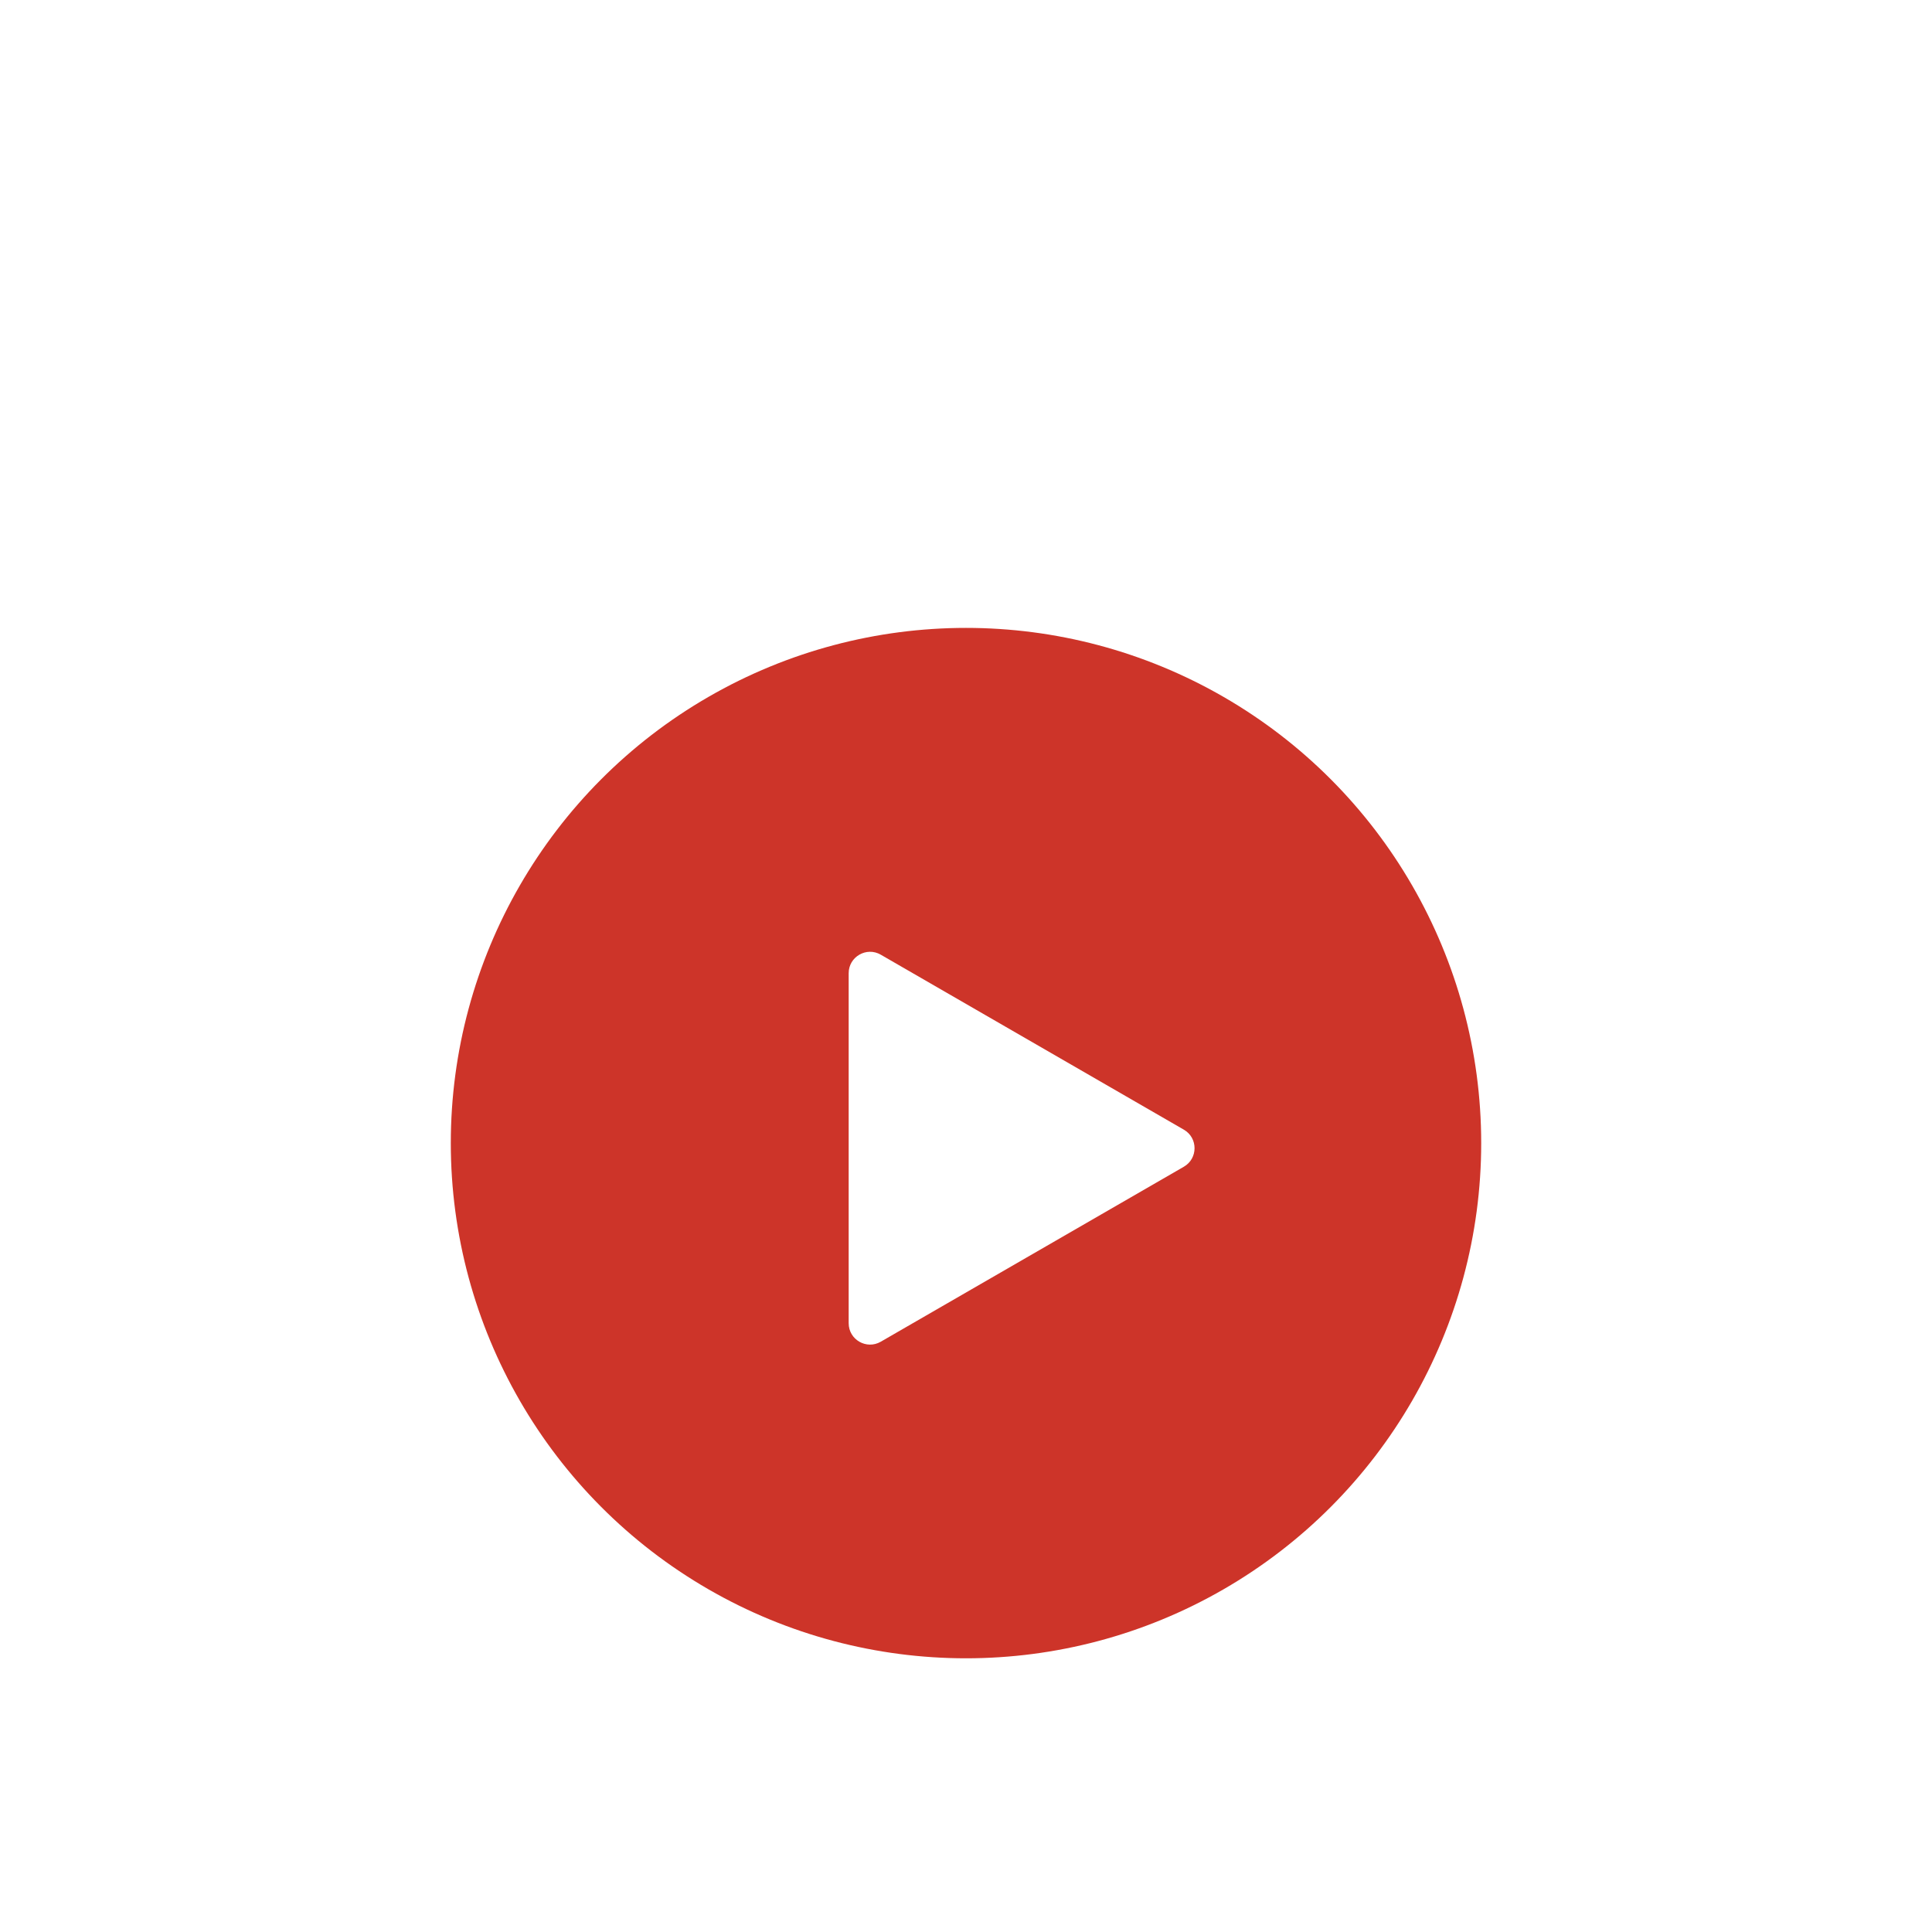 <svg width="180" height="180" viewBox="0 0 180 180" fill="none" xmlns="http://www.w3.org/2000/svg">
<g id="Group 11" filter="url(#filter0_dddd_232_238)">
<circle id="Ellipse 2" cx="90" cy="68" r="48" fill="#CD3429"/>
<path id="Polygon 2" d="M110.297 66.749C111.626 67.516 111.626 69.434 110.297 70.201L82.059 86.505C80.73 87.272 79.069 86.313 79.069 84.779L79.069 52.172C79.069 50.637 80.73 49.678 82.059 50.446L110.297 66.749Z" fill="white"/>
</g>
<defs>
<filter id="filter0_dddd_232_238" x="0" y="0" width="180" height="180" filterUnits="userSpaceOnUse" color-interpolation-filters="sRGB">
<feFlood flood-opacity="0" result="BackgroundImageFix"/>
<feColorMatrix in="SourceAlpha" type="matrix" values="0 0 0 0 0 0 0 0 0 0 0 0 0 0 0 0 0 0 127 0" result="hardAlpha"/>
<feOffset dy="0.963"/>
<feGaussianBlur stdDeviation="1.214"/>
<feColorMatrix type="matrix" values="0 0 0 0 0 0 0 0 0 0 0 0 0 0 0 0 0 0 0.049 0"/>
<feBlend mode="normal" in2="BackgroundImageFix" result="effect1_dropShadow_232_238"/>
<feColorMatrix in="SourceAlpha" type="matrix" values="0 0 0 0 0 0 0 0 0 0 0 0 0 0 0 0 0 0 127 0" result="hardAlpha"/>
<feOffset dy="4.4"/>
<feGaussianBlur stdDeviation="3.413"/>
<feColorMatrix type="matrix" values="0 0 0 0 0 0 0 0 0 0 0 0 0 0 0 0 0 0 0.075 0"/>
<feBlend mode="normal" in2="effect1_dropShadow_232_238" result="effect2_dropShadow_232_238"/>
<feColorMatrix in="SourceAlpha" type="matrix" values="0 0 0 0 0 0 0 0 0 0 0 0 0 0 0 0 0 0 127 0" result="hardAlpha"/>
<feOffset dy="11.137"/>
<feGaussianBlur stdDeviation="9.155"/>
<feColorMatrix type="matrix" values="0 0 0 0 0 0 0 0 0 0 0 0 0 0 0 0 0 0 0.101 0"/>
<feBlend mode="normal" in2="effect2_dropShadow_232_238" result="effect3_dropShadow_232_238"/>
<feColorMatrix in="SourceAlpha" type="matrix" values="0 0 0 0 0 0 0 0 0 0 0 0 0 0 0 0 0 0 127 0" result="hardAlpha"/>
<feOffset dy="22"/>
<feGaussianBlur stdDeviation="21"/>
<feColorMatrix type="matrix" values="0 0 0 0 0 0 0 0 0 0 0 0 0 0 0 0 0 0 0.15 0"/>
<feBlend mode="normal" in2="effect3_dropShadow_232_238" result="effect4_dropShadow_232_238"/>
<feBlend mode="normal" in="SourceGraphic" in2="effect4_dropShadow_232_238" result="shape"/>
</filter>
</defs>
</svg>
